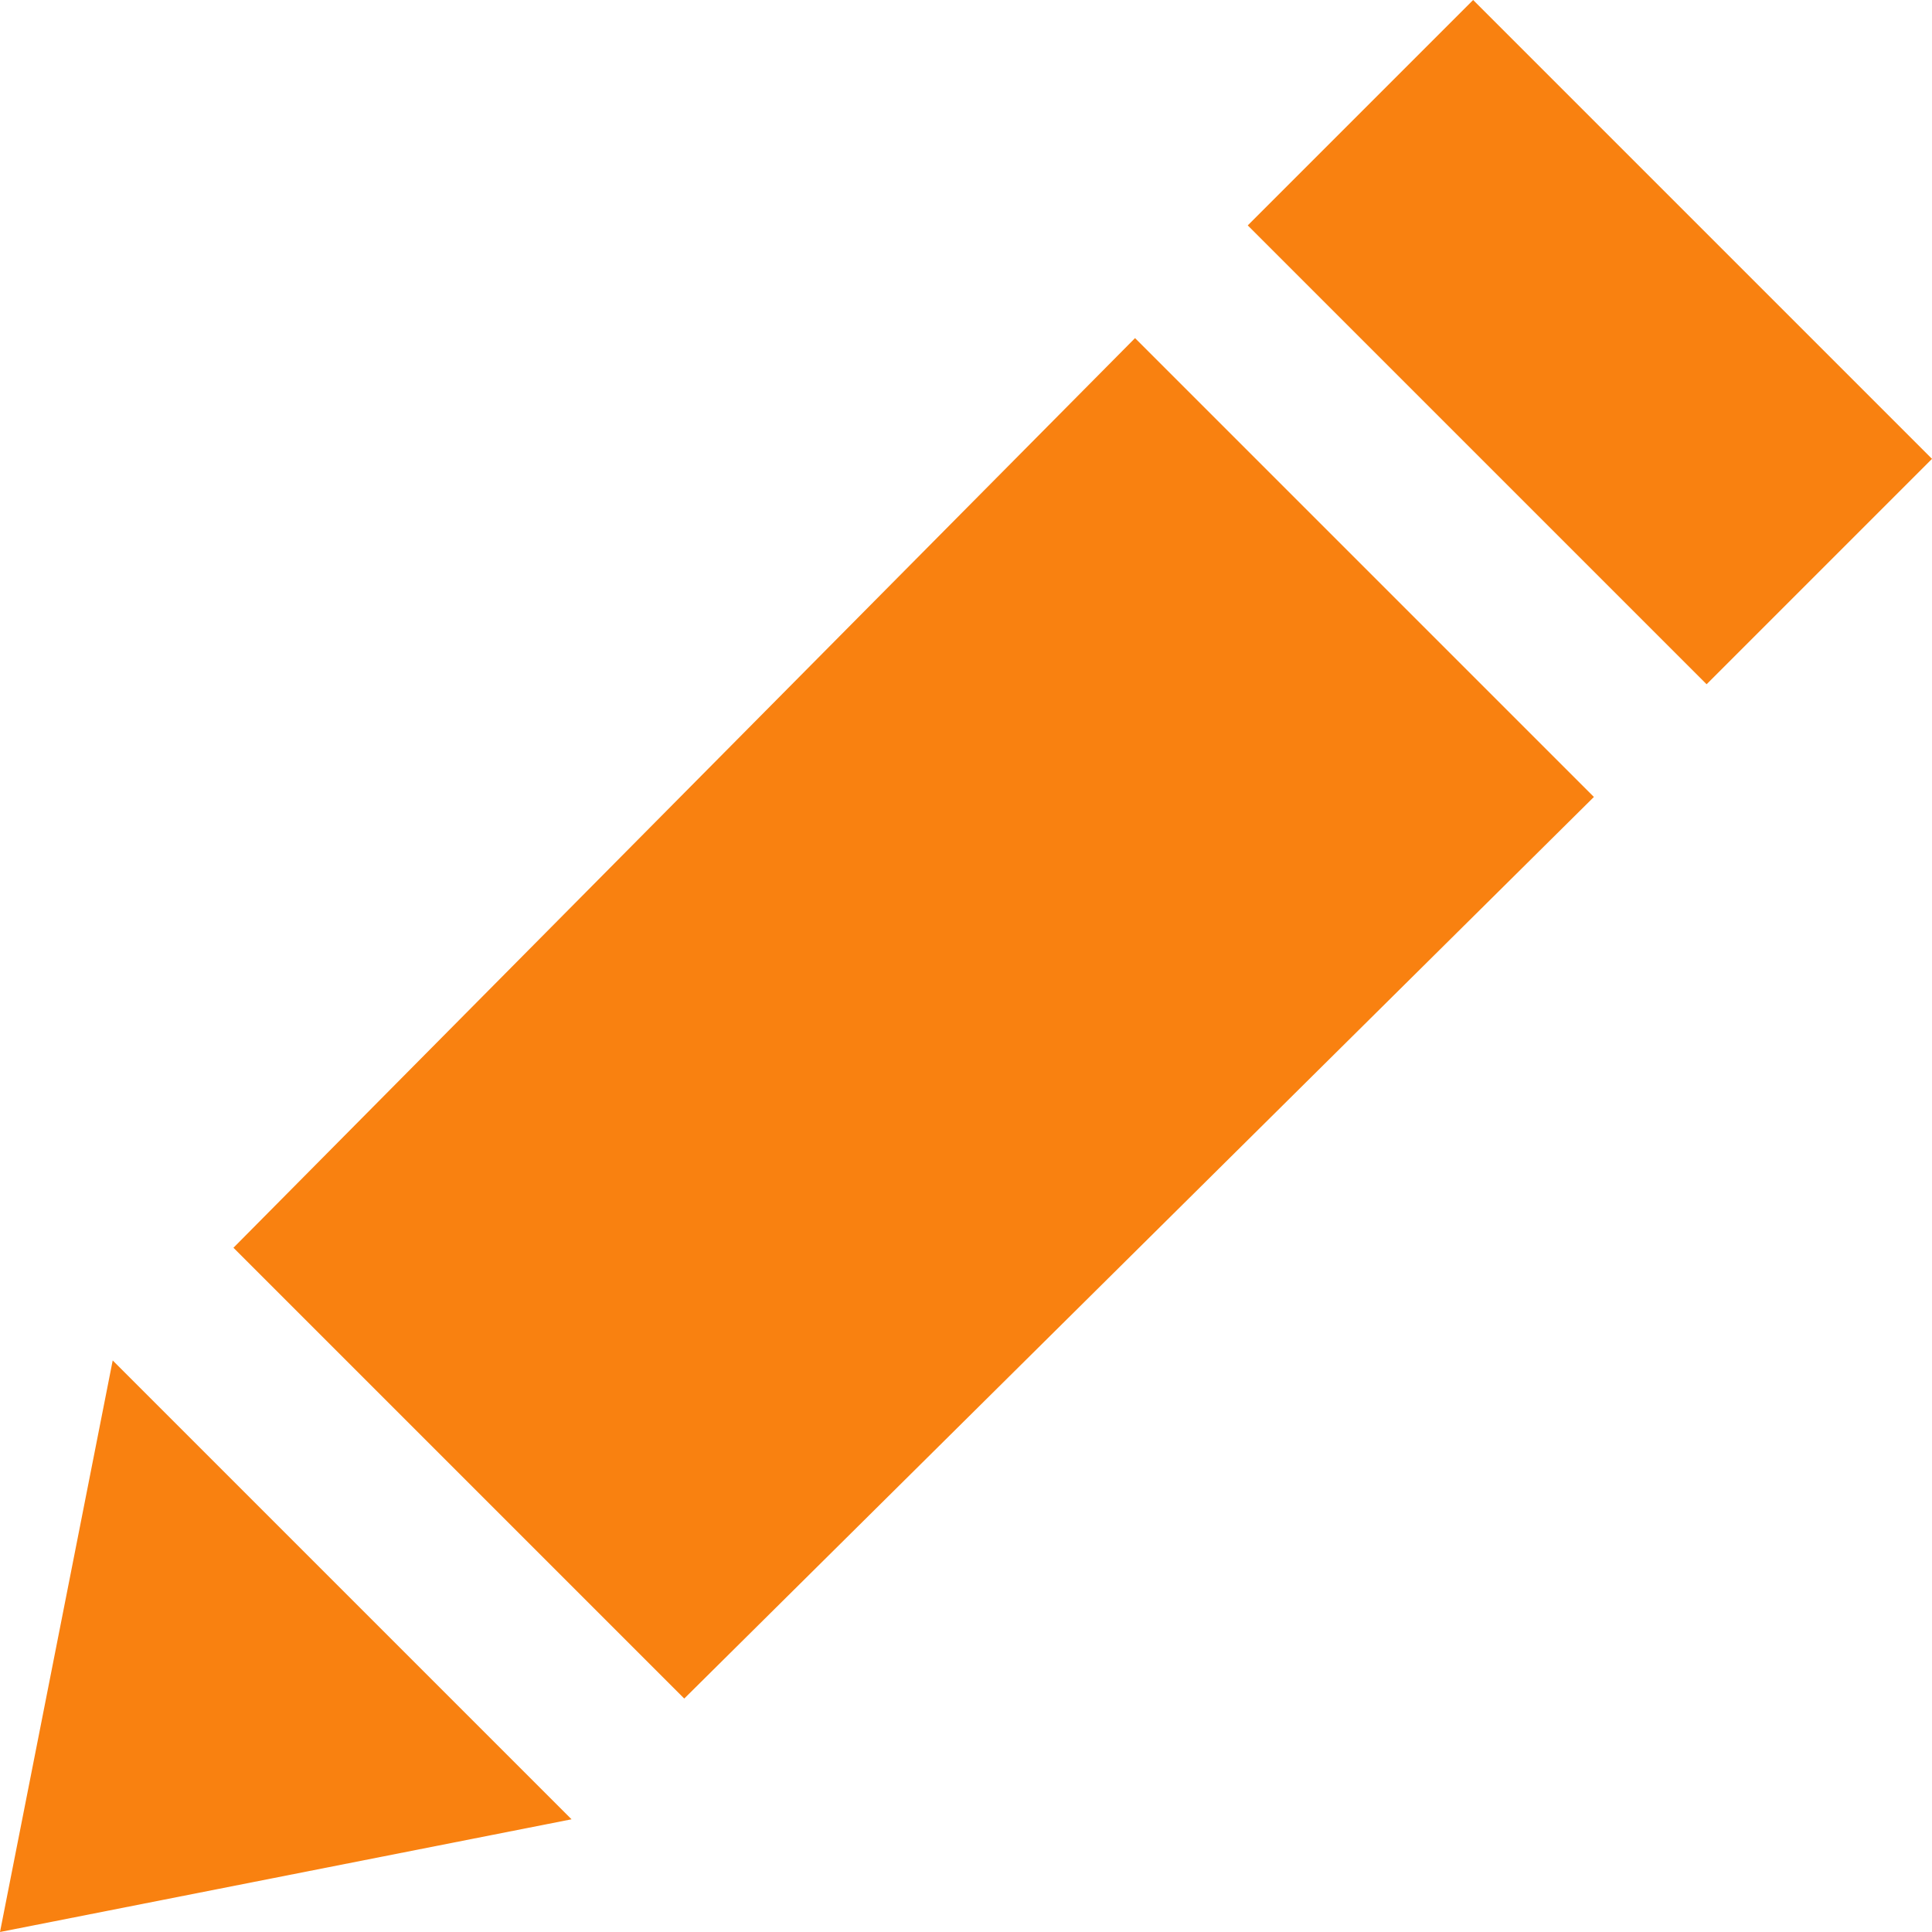 <?xml version="1.0" encoding="utf-8"?>
<!-- Generator: Adobe Illustrator 26.5.1, SVG Export Plug-In . SVG Version: 6.00 Build 0)  -->
<svg version="1.1" id="Layer_1" xmlns="http://www.w3.org/2000/svg" xmlns:xlink="http://www.w3.org/1999/xlink" x="0px" y="0px"
	 viewBox="0 0 24 24" style="enable-background:new 0 0 24 24;" xml:space="preserve">
<style type="text/css">
	.st0{fill:#F98110;}
</style>
<path class="st0" d="M7.1,22.6L0,24l1.4-7.1L7.1,22.6z M8.5,21.1L19.8,9.9l-5.7-5.7L2.9,15.5L8.5,21.1z M18.3,0l-2.8,2.8l5.7,5.7
	L24,5.7C24,5.7,18.3,0,18.3,0z"/>
</svg>
